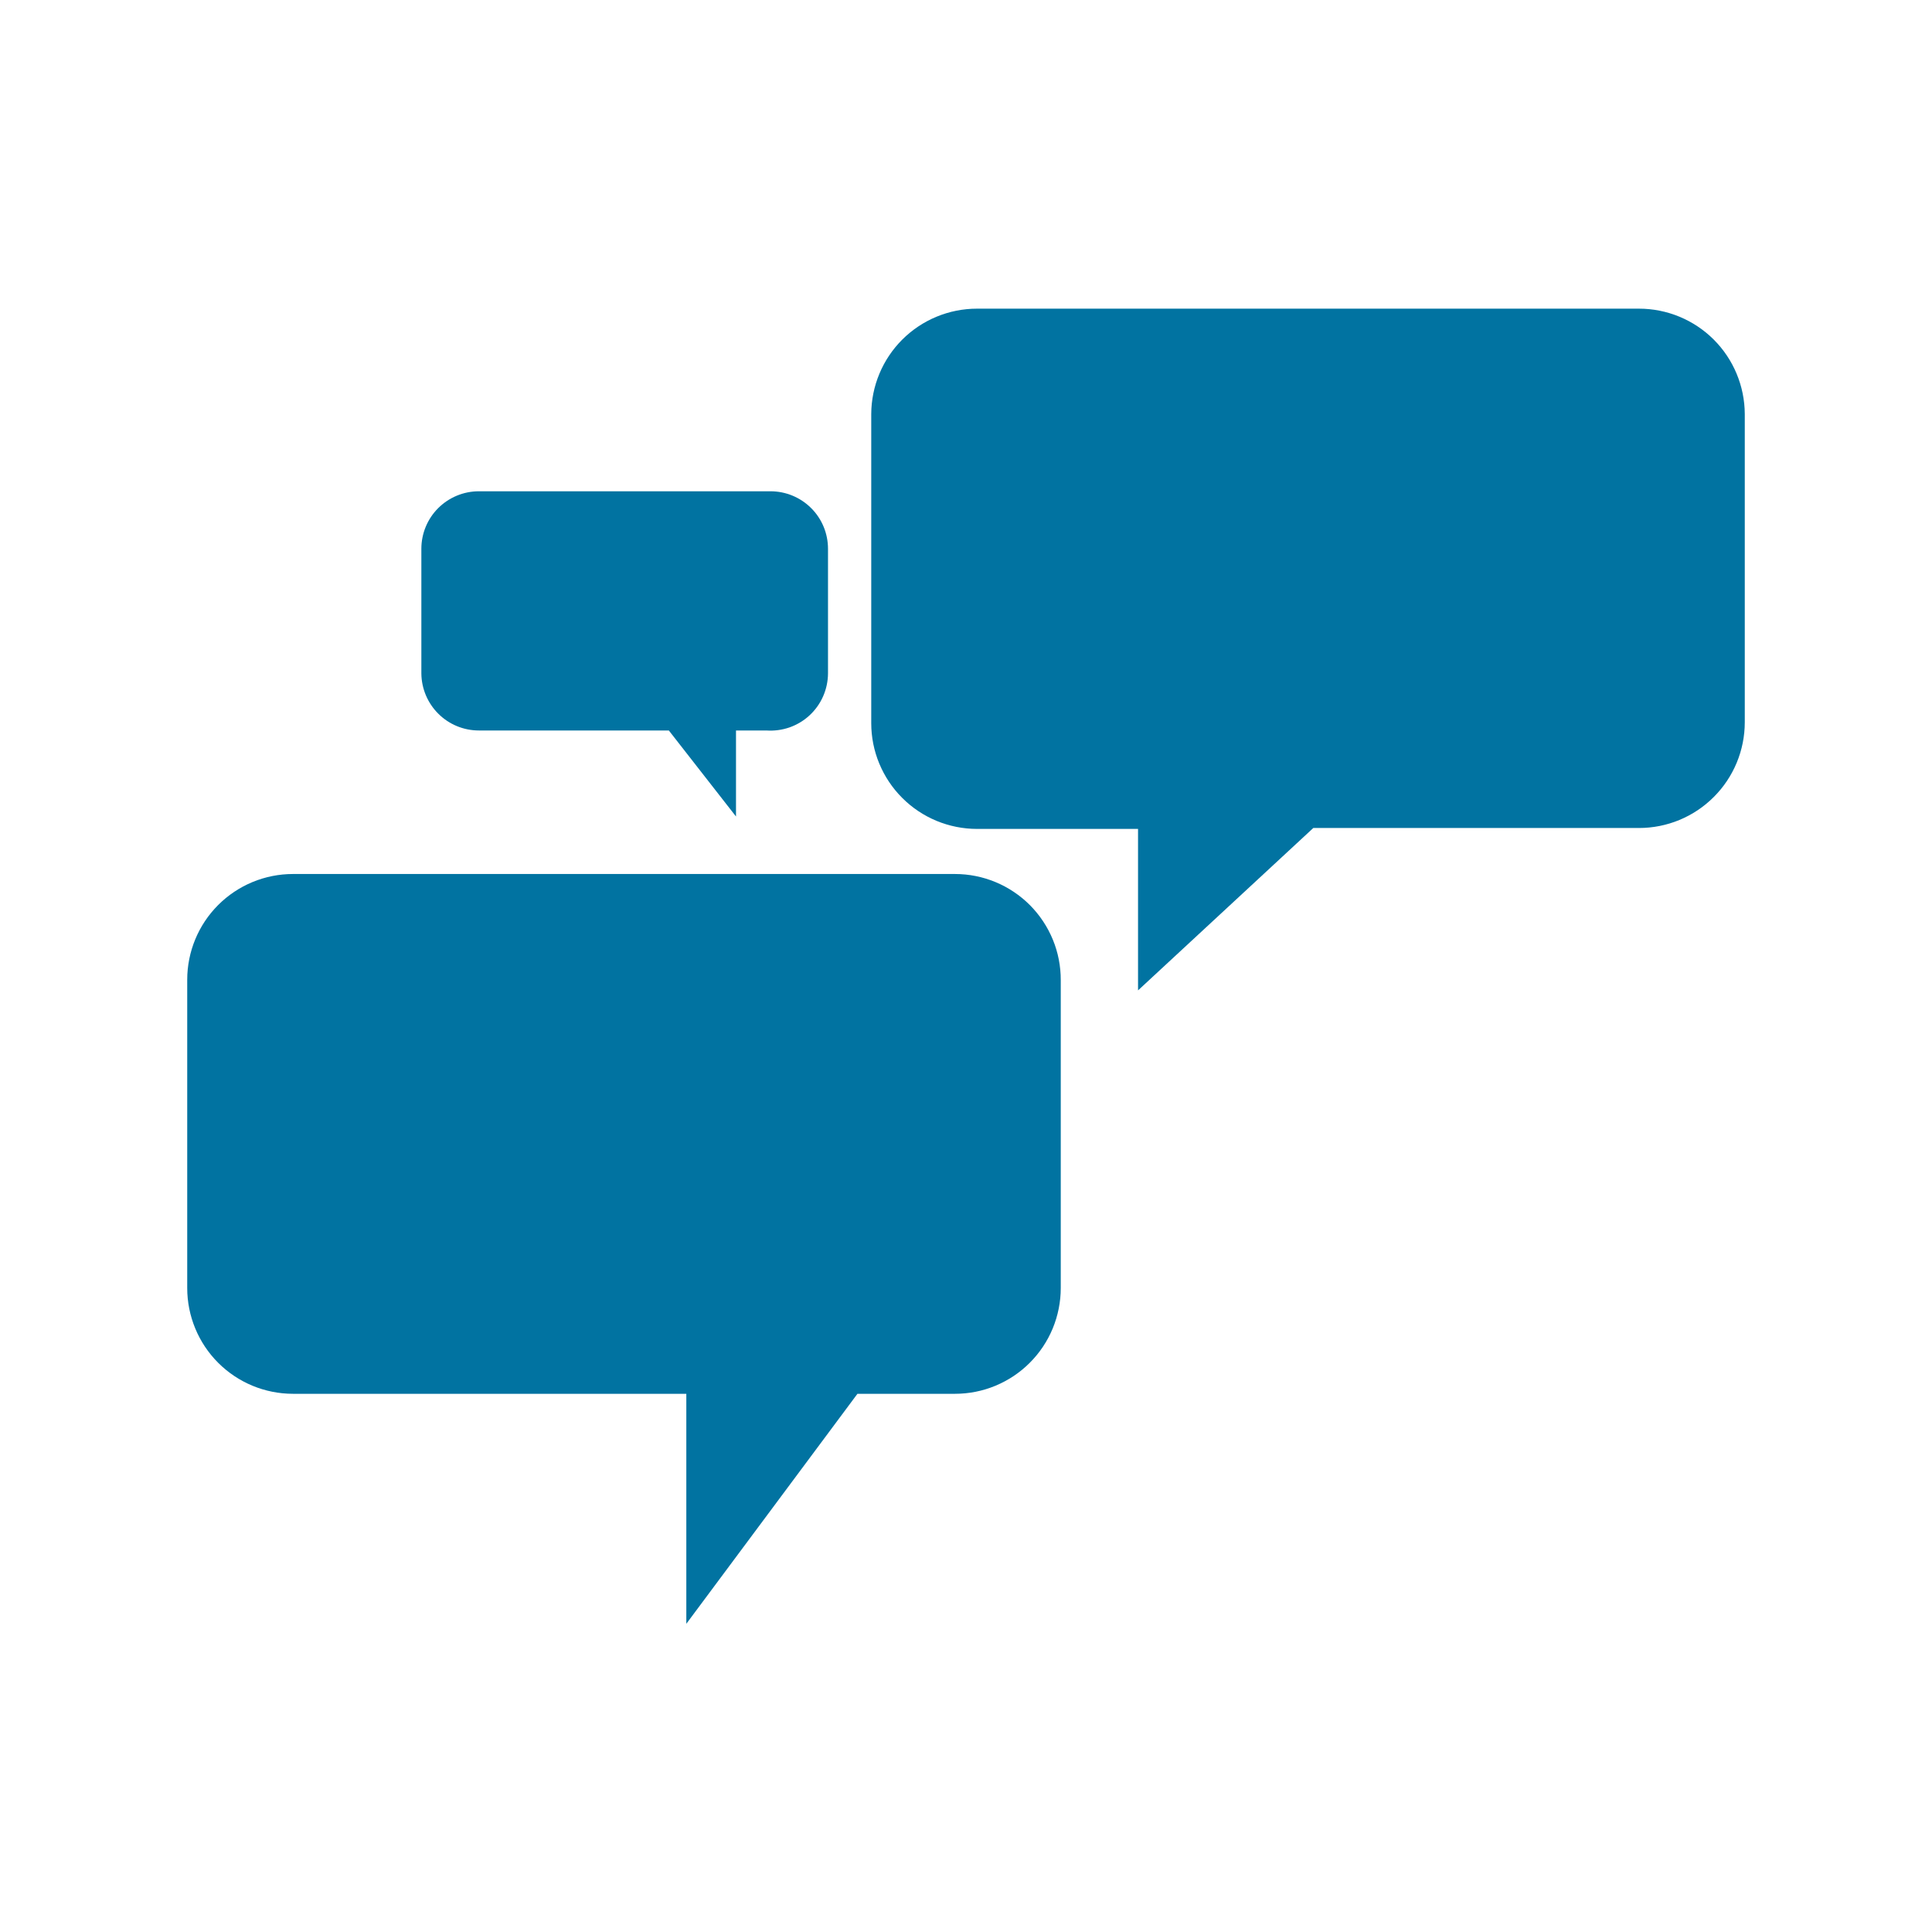 <svg width="42" height="42" viewBox="0 0 42 42" fill="none" xmlns="http://www.w3.org/2000/svg">
<path d="M20.76 19H6.37C5.76 19 5.175 19.242 4.743 19.674C4.312 20.105 4.07 20.69 4.07 21.3V28C4.07 28.61 4.312 29.195 4.743 29.626C5.175 30.058 5.76 30.3 6.37 30.3H14.92V35.3L18.64 30.3H20.76C21.062 30.3 21.361 30.241 21.64 30.125C21.919 30.009 22.173 29.84 22.386 29.626C22.6 29.413 22.769 29.159 22.885 28.88C23 28.601 23.06 28.302 23.06 28V21.31C23.061 21.007 23.003 20.707 22.888 20.427C22.773 20.147 22.603 19.892 22.39 19.677C22.176 19.463 21.922 19.292 21.642 19.176C21.363 19.06 21.063 19 20.76 19Z" fill="#0173A1"/>
<path d="M35.63 6.71H21.24C20.632 6.71 20.048 6.951 19.617 7.38C19.186 7.809 18.943 8.392 18.94 9V15.72C18.94 16.022 18.999 16.321 19.115 16.6C19.231 16.879 19.4 17.133 19.614 17.346C19.827 17.56 20.081 17.729 20.36 17.845C20.639 17.96 20.938 18.02 21.24 18.02H24.74V21.53L28.55 18H35.63C36.24 18 36.825 17.758 37.256 17.326C37.688 16.895 37.93 16.31 37.93 15.7V9C37.927 8.392 37.684 7.809 37.253 7.38C36.822 6.951 36.238 6.71 35.63 6.71Z" fill="#0173A1"/>
<path d="M10.41 15.88H14.54L16 17.75V15.88H16.66C16.831 15.892 17.002 15.869 17.164 15.813C17.325 15.756 17.474 15.667 17.599 15.551C17.725 15.434 17.825 15.294 17.894 15.137C17.963 14.98 17.999 14.811 18 14.64V11.93C18 11.598 17.869 11.28 17.634 11.046C17.4 10.812 17.082 10.68 16.75 10.68H10.41C10.079 10.68 9.761 10.812 9.526 11.046C9.292 11.28 9.16 11.598 9.16 11.93V14.64C9.163 14.97 9.296 15.285 9.53 15.517C9.764 15.75 10.08 15.88 10.41 15.88Z" fill="#0173A1"/>
</svg>
